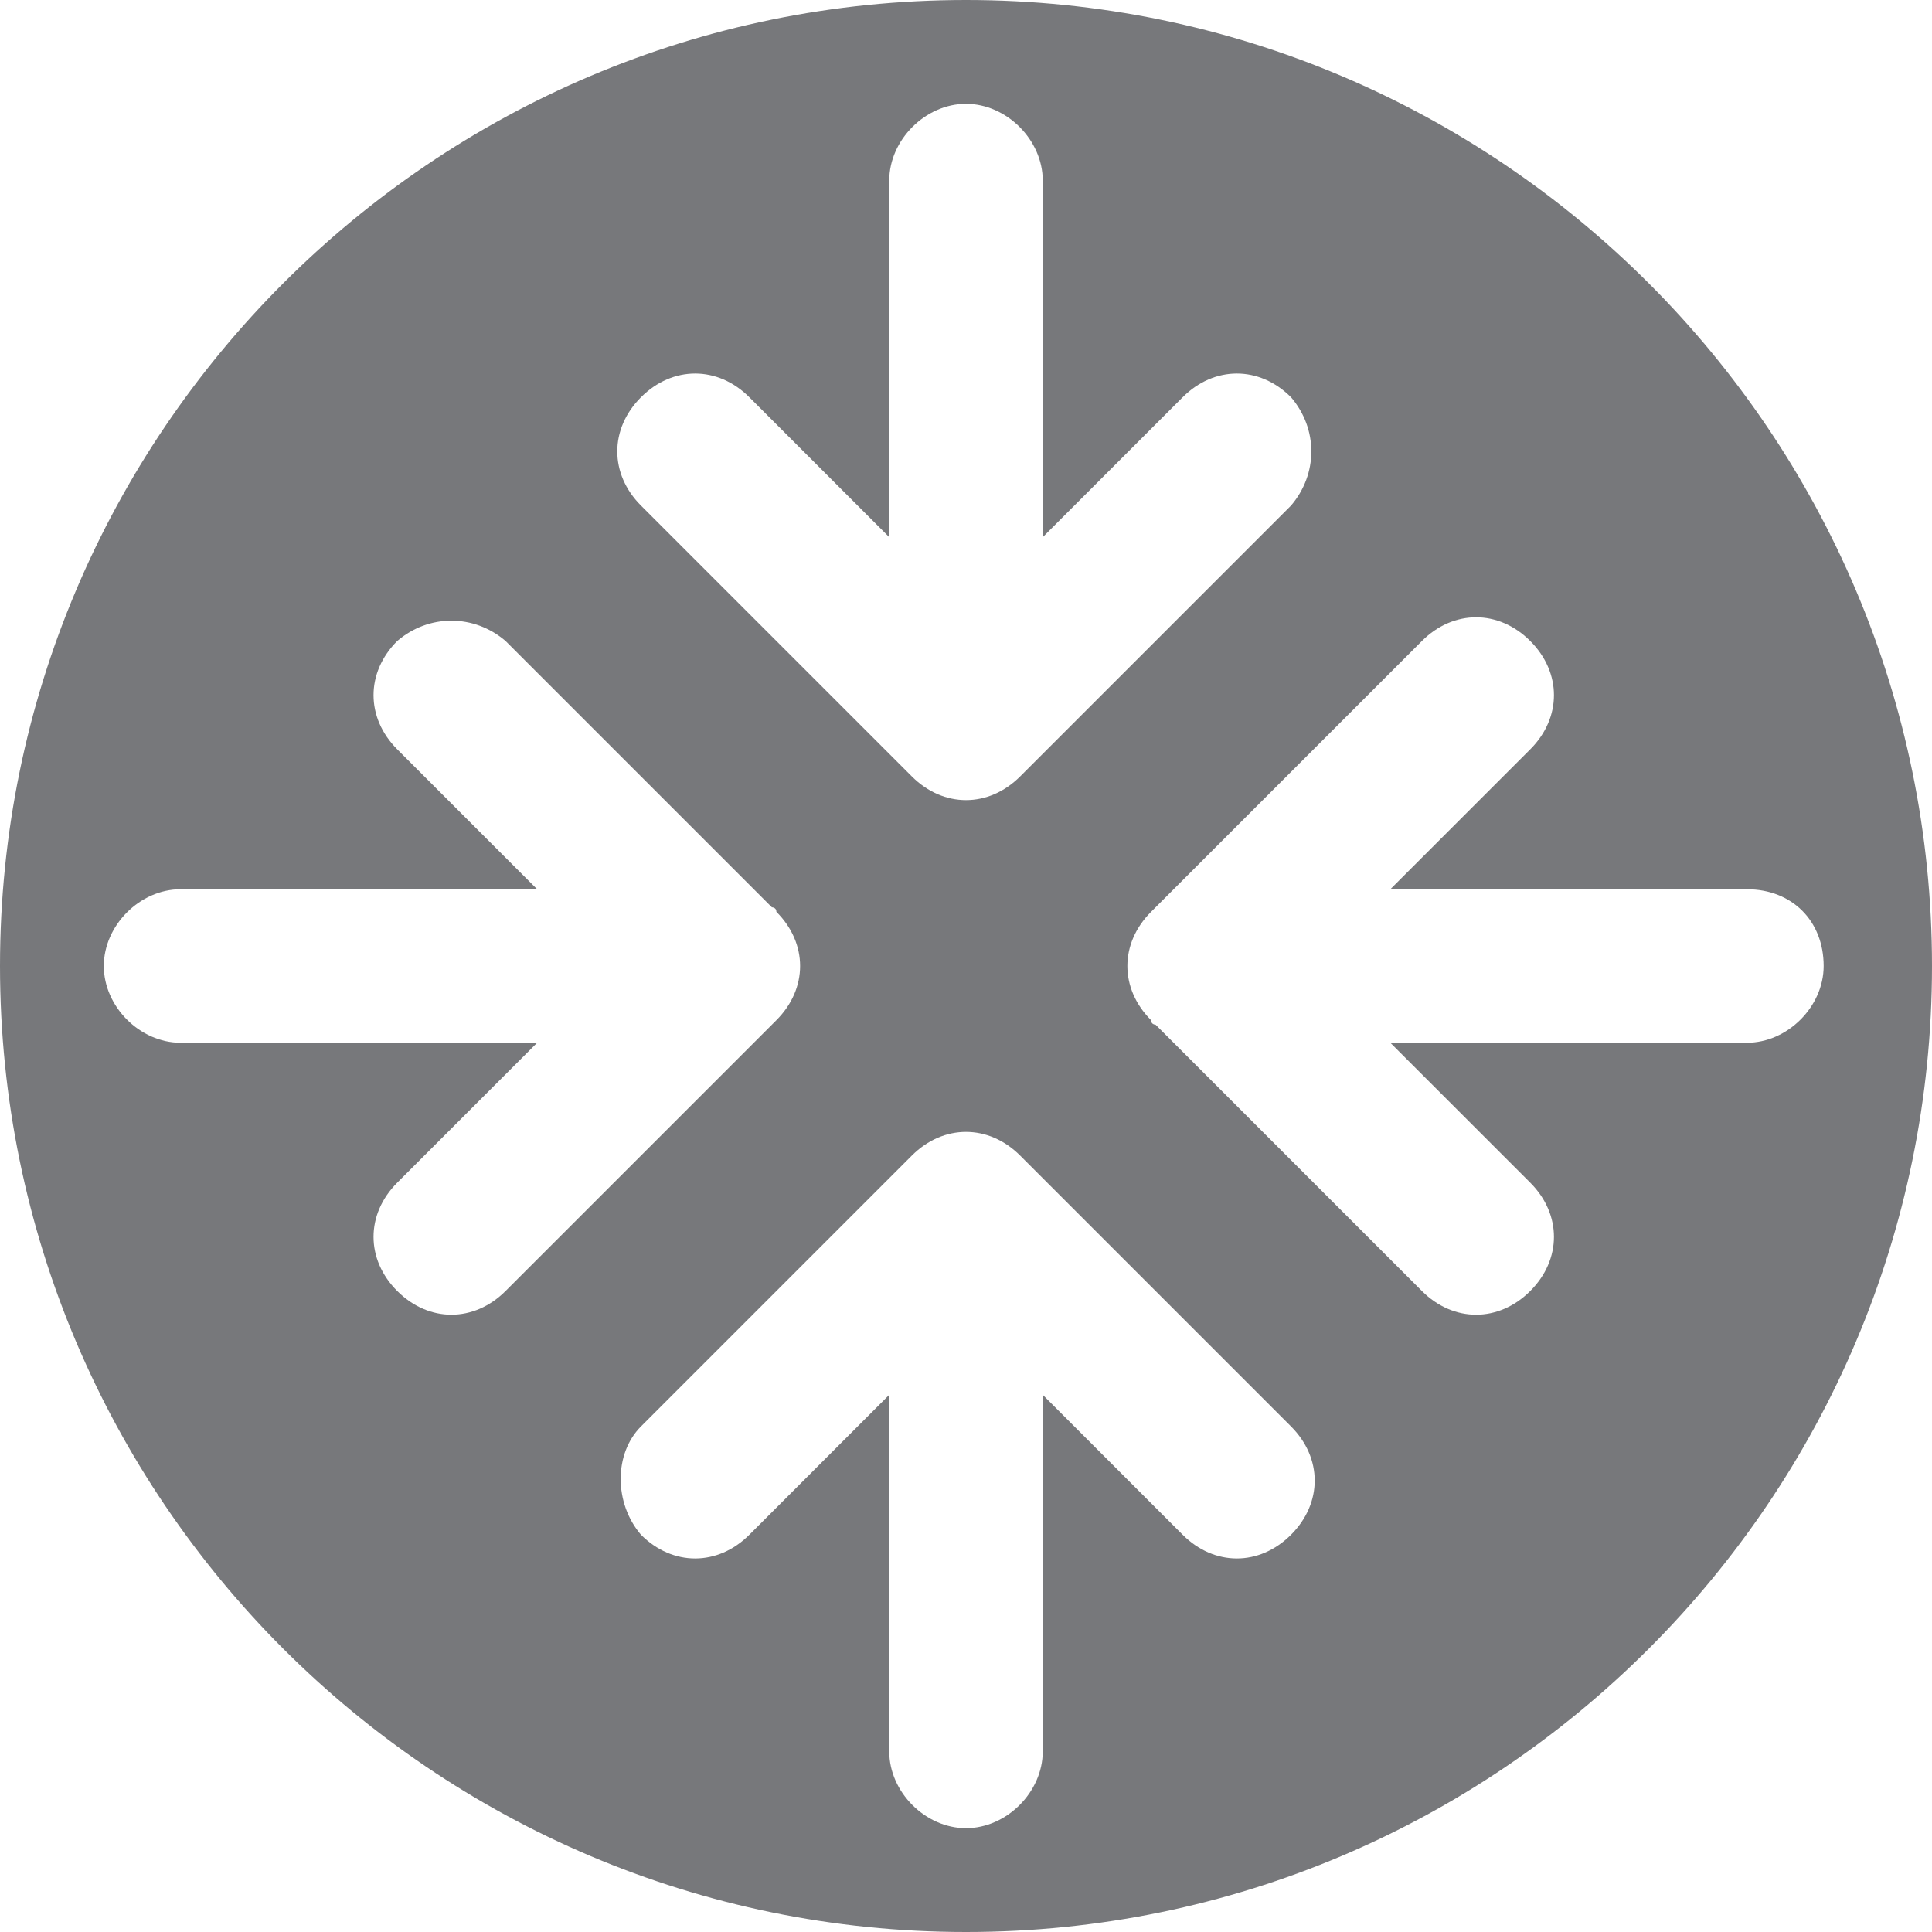 <?xml version="1.0" encoding="UTF-8"?> <!-- Generator: Adobe Illustrator 25.3.1, SVG Export Plug-In . SVG Version: 6.00 Build 0) --> <svg xmlns="http://www.w3.org/2000/svg" xmlns:xlink="http://www.w3.org/1999/xlink" version="1.1" id="Layer_1" x="0px" y="0px" viewBox="0 0 42.8 42.8" style="enable-background:new 0 0 42.8 42.8;" xml:space="preserve"> <style type="text/css"> .st0{fill:#77787B;} </style> <path class="st0" d="M40.4,21.4c0,0.9-0.8,1.7-1.7,1.7h-7.9l3.1,3.1c0.7,0.7,0.7,1.7,0,2.4s-1.7,0.7-2.4,0l-5.9-5.9 c0,0-0.1,0-0.1-0.1c-0.7-0.7-0.7-1.7,0-2.4l6-6c0.7-0.7,1.7-0.7,2.4,0s0.7,1.7,0,2.4l-3.1,3.1h7.9C39.7,19.7,40.4,20.4,40.4,21.4 M28.6,11.2l-6,6c-0.7,0.7-1.7,0.7-2.4,0c0,0,0,0-0.1-0.1l-5.9-5.9c-0.7-0.7-0.7-1.7,0-2.4c0.7-0.7,1.7-0.7,2.4,0l3.1,3.1V4 c0-0.9,0.8-1.7,1.7-1.7s1.7,0.8,1.7,1.7v7.9l3.1-3.1c0.7-0.7,1.7-0.7,2.4,0C29.2,9.5,29.2,10.5,28.6,11.2 M11.2,14.2l5.9,5.9 c0,0,0.1,0,0.1,0.1c0.7,0.7,0.7,1.7,0,2.4l-6,6c-0.7,0.7-1.7,0.7-2.4,0c-0.7-0.7-0.7-1.7,0-2.4l3.1-3.1H4c-0.9,0-1.7-0.8-1.7-1.7 s0.8-1.7,1.7-1.7h7.9l-3.1-3.1c-0.7-0.7-0.7-1.7,0-2.4C9.5,13.6,10.5,13.6,11.2,14.2 M14.2,31.6l6-6c0.7-0.7,1.7-0.7,2.4,0 c0,0,0,0,0.1,0.1l5.9,5.9c0.7,0.7,0.7,1.7,0,2.4s-1.7,0.7-2.4,0l-3.1-3.1v7.9c0,0.9-0.8,1.7-1.7,1.7s-1.7-0.8-1.7-1.7v-7.9L16.6,34 c-0.7,0.7-1.7,0.7-2.4,0C13.6,33.3,13.6,32.2,14.2,31.6 M42.8,21.4C42.8,9.6,33.2,0,21.4,0C9.6,0,0,9.6,0,21.4s9.6,21.4,21.4,21.4 C33.2,42.8,42.8,33.2,42.8,21.4"></path> </svg> 